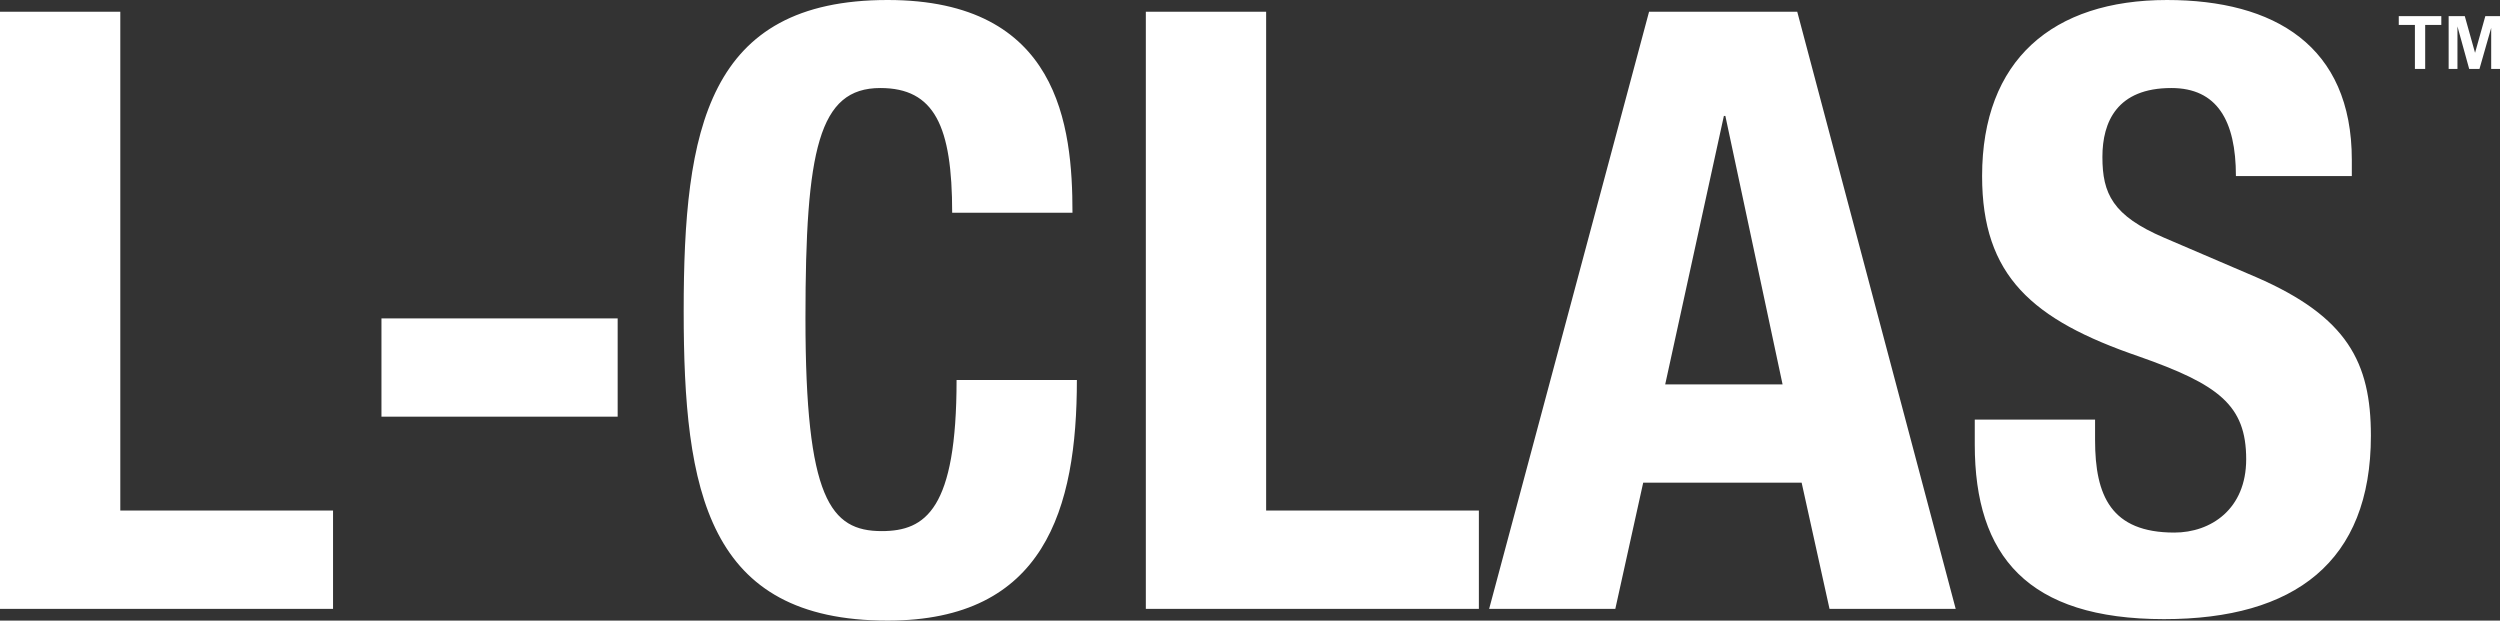 <?xml version="1.0" encoding="utf-8"?>
<!-- Generator: Adobe Illustrator 26.4.1, SVG Export Plug-In . SVG Version: 6.00 Build 0)  -->
<svg version="1.1" id="レイヤー_1" xmlns="http://www.w3.org/2000/svg" xmlns:xlink="http://www.w3.org/1999/xlink" x="0px"
	 y="0px" viewBox="0 0 170.4 42.3" style="enable-background:new 0 0 170.4 42.3;" xml:space="preserve">
<rect x="0" y="0" width="170.4" height="42.3" fill="#333333" stroke="none"/>
<style type="text/css">
	.st0{enable-background:new    ;}
	.st1{fill:#FFFFFF;}
</style>
<g class="st0">
	<path class="st1" d="M0,41.5V0.8h8.2v34h14.5v6.7H0z M42.1,21.7v6.7H26v-6.7H42.1z M64.9,14.5C64.9,8.6,63.7,6,60,6
		c-4.2,0-5.1,4.2-5.1,15.7c0,12.3,1.7,14.5,5.2,14.5c3,0,5.1-1.5,5.1-10.3h8.2c0,8.8-2.2,16.4-12.9,16.4c-12.3,0-13.9-8.8-13.9-21.1
		C46.6,8.8,48.2,0,60.5,0c11.7,0,12.6,8.6,12.6,14.5C73.1,14.5,64.9,14.5,64.9,14.5z M78.1,41.5V0.8h8.2v34h14.5v6.7
		C100.8,41.5,78.1,41.5,78.1,41.5z M112.4,0.8h10.1l10.8,40.7h-8.6l-1.9-8.6H112l-1.9,8.6h-8.6L112.4,0.8z M113.5,26.2h8l-3.9-18.3
		h-0.1L113.5,26.2z M142.8,28.8V30c0,3.8,1.1,6.3,5.4,6.3c2.5,0,4.9-1.6,4.9-5c0-3.7-1.9-5.1-7.3-7c-7.3-2.5-10.7-5.5-10.7-12.3
		c0-7.9,4.8-12,12.6-12c7.3,0,12.6,3.1,12.6,10.9V12h-7.9c0-3.8-1.3-6-4.4-6c-3.7,0-4.7,2.3-4.7,4.7c0,2.5,0.7,4,4.2,5.5l6.3,2.7
		c6.2,2.7,7.8,5.8,7.8,10.8c0,8.6-5.2,12.5-14.1,12.5c-9.3,0-12.9-4.3-12.9-11.9v-1.7h8.2L142.8,28.8z"/>
</g>
<g class="st0">
	<path class="st1" d="M164.6,4.7v-3h-1.1V1.1h2.9v0.6h-1.1v3H164.6L164.6,4.7z M166.9,4.7V1.1h1.1l0.7,2.5l0.7-2.5h1.1v3.6h-0.7V1.9
		L169,4.7h-0.7l-0.8-2.9v2.9H166.9z"/>
</g>
</svg>
